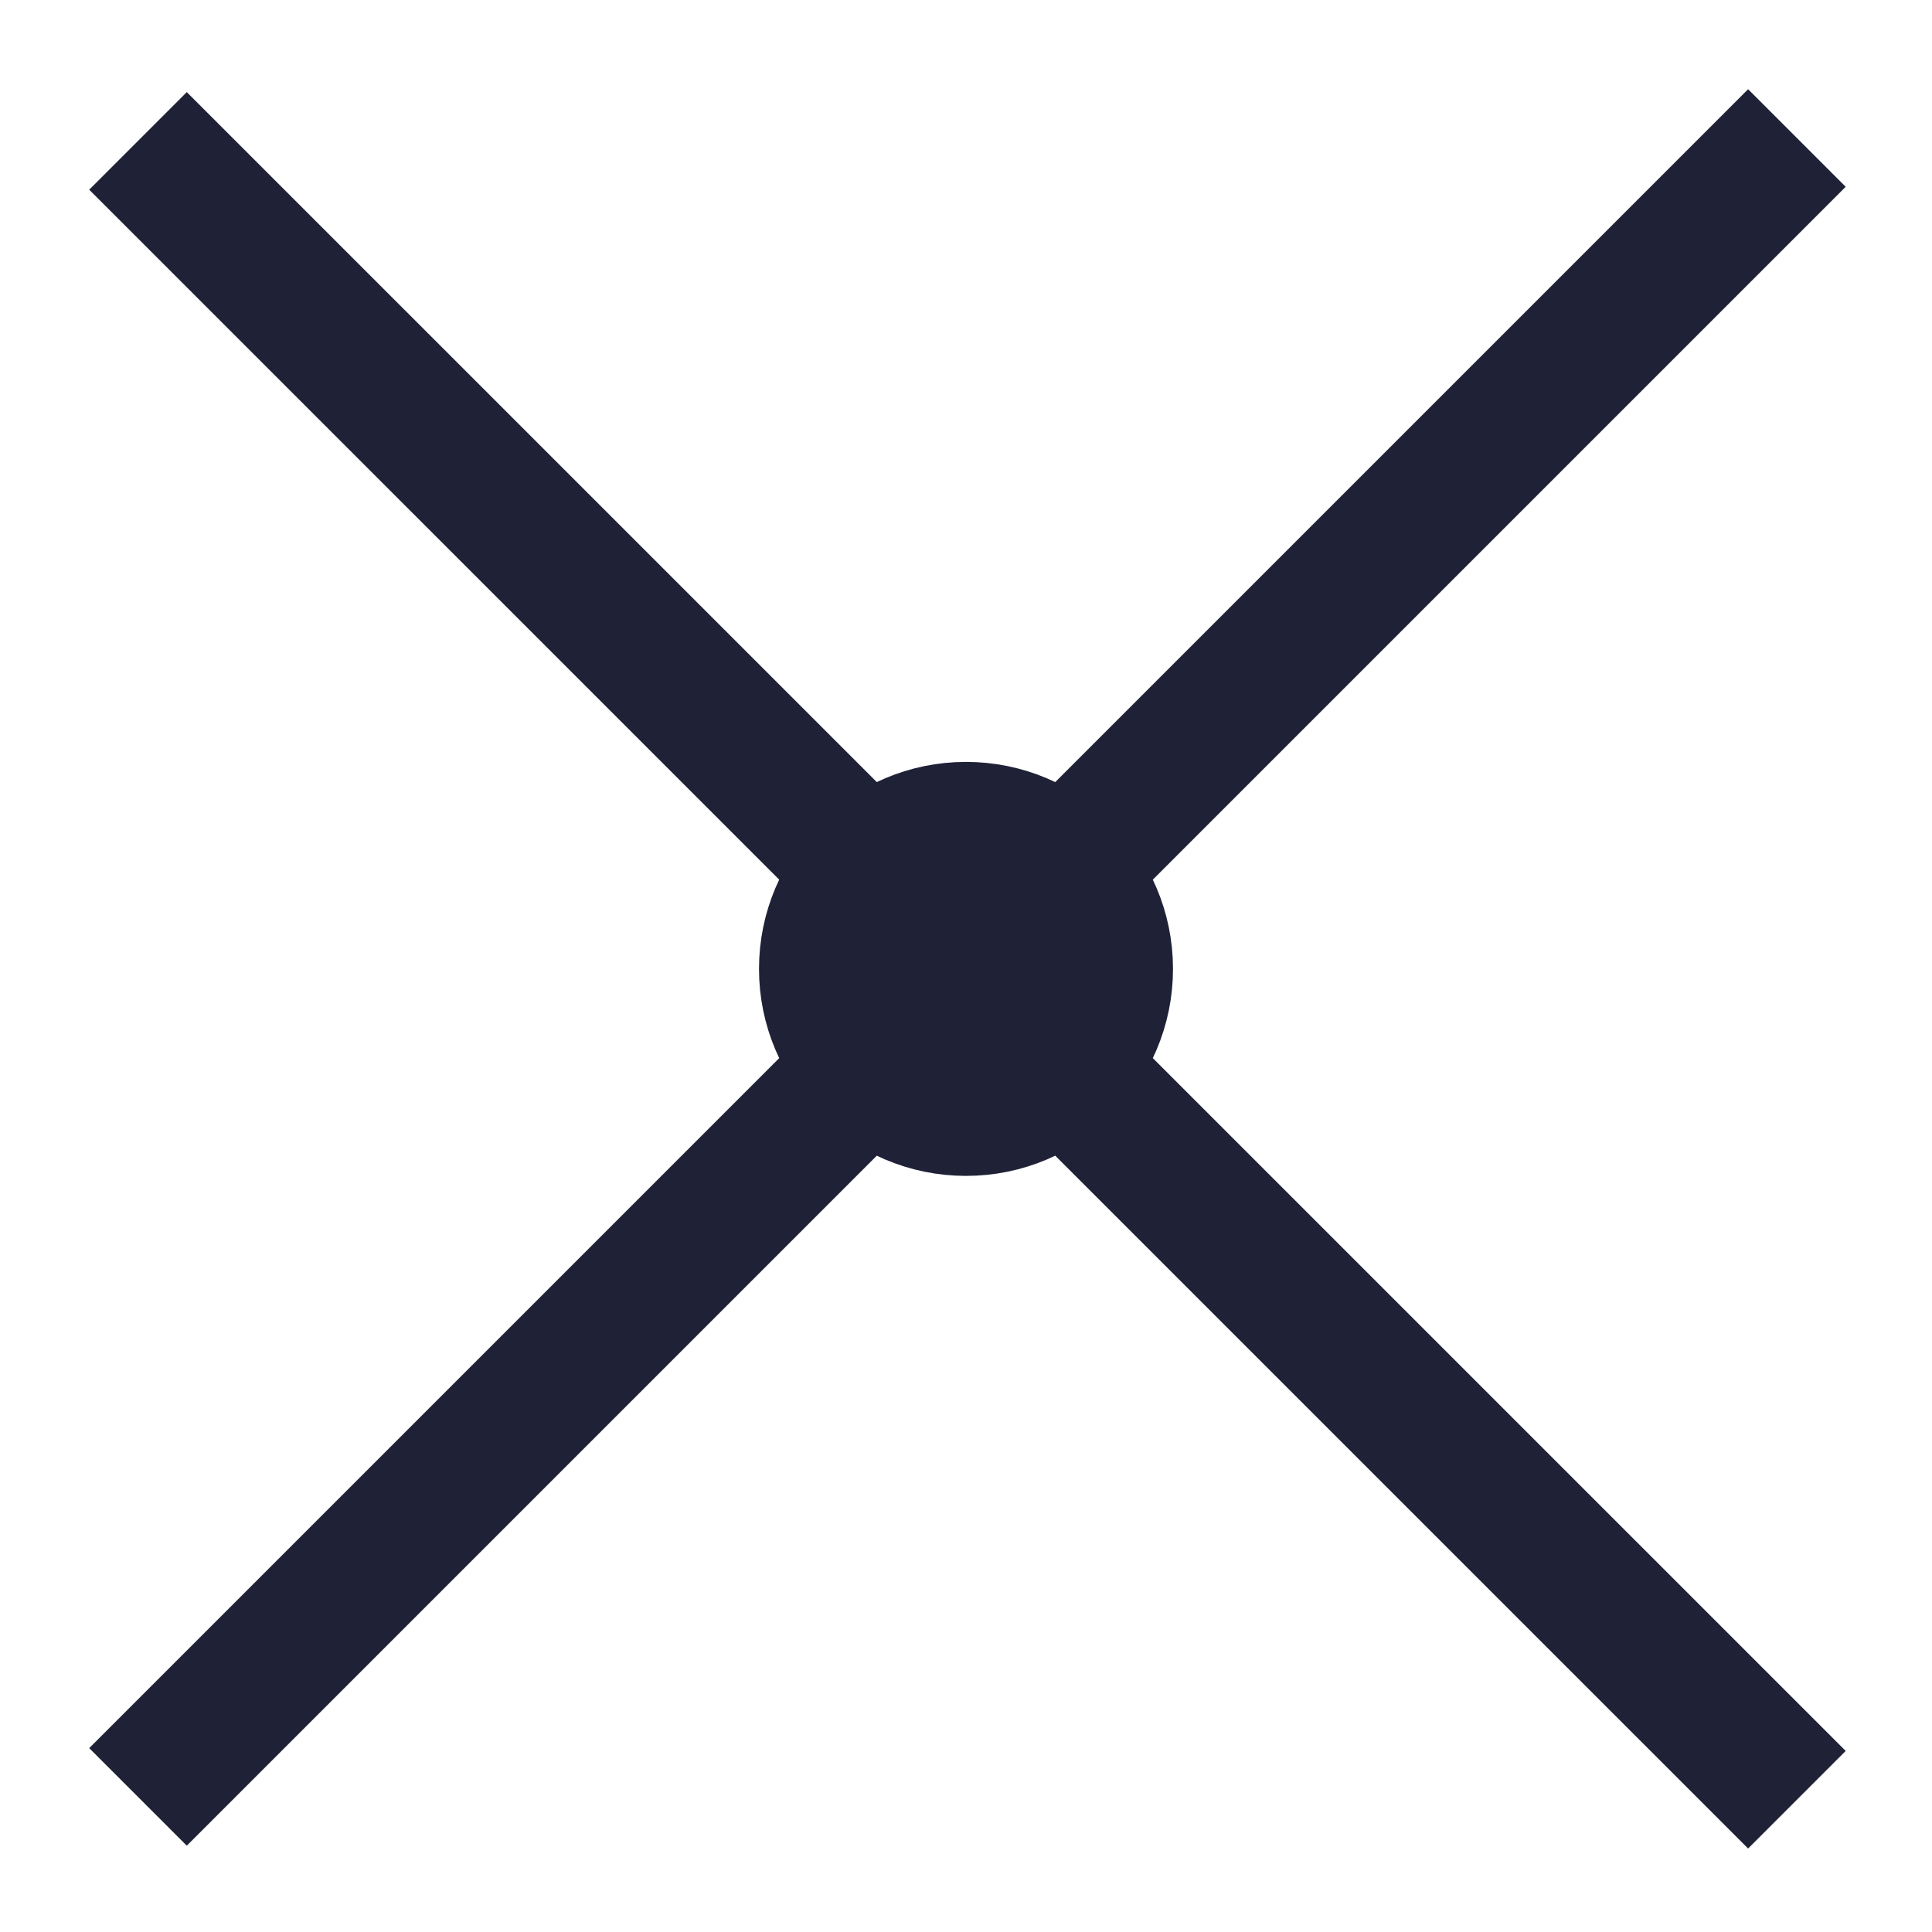 <?xml version="1.0" encoding="UTF-8"?> <svg xmlns="http://www.w3.org/2000/svg" width="28" height="28" viewBox="0 0 28 28" fill="none"><path d="M14 16.042C12.895 16.042 12 15.146 12 14.042C12 12.937 12.895 12.042 14 12.042C15.105 12.042 16 12.937 16 14.042C16 15.146 15.105 16.042 14 16.042Z" fill="#1F2236"></path><path d="M2 26.042L26.042 2M2 2.042L26.042 26.083M14 16.042C12.895 16.042 12 15.146 12 14.042C12 12.937 12.895 12.042 14 12.042C15.105 12.042 16 12.937 16 14.042C16 15.146 15.105 16.042 14 16.042Z" stroke="#1F2236" stroke-width="2"></path></svg> 